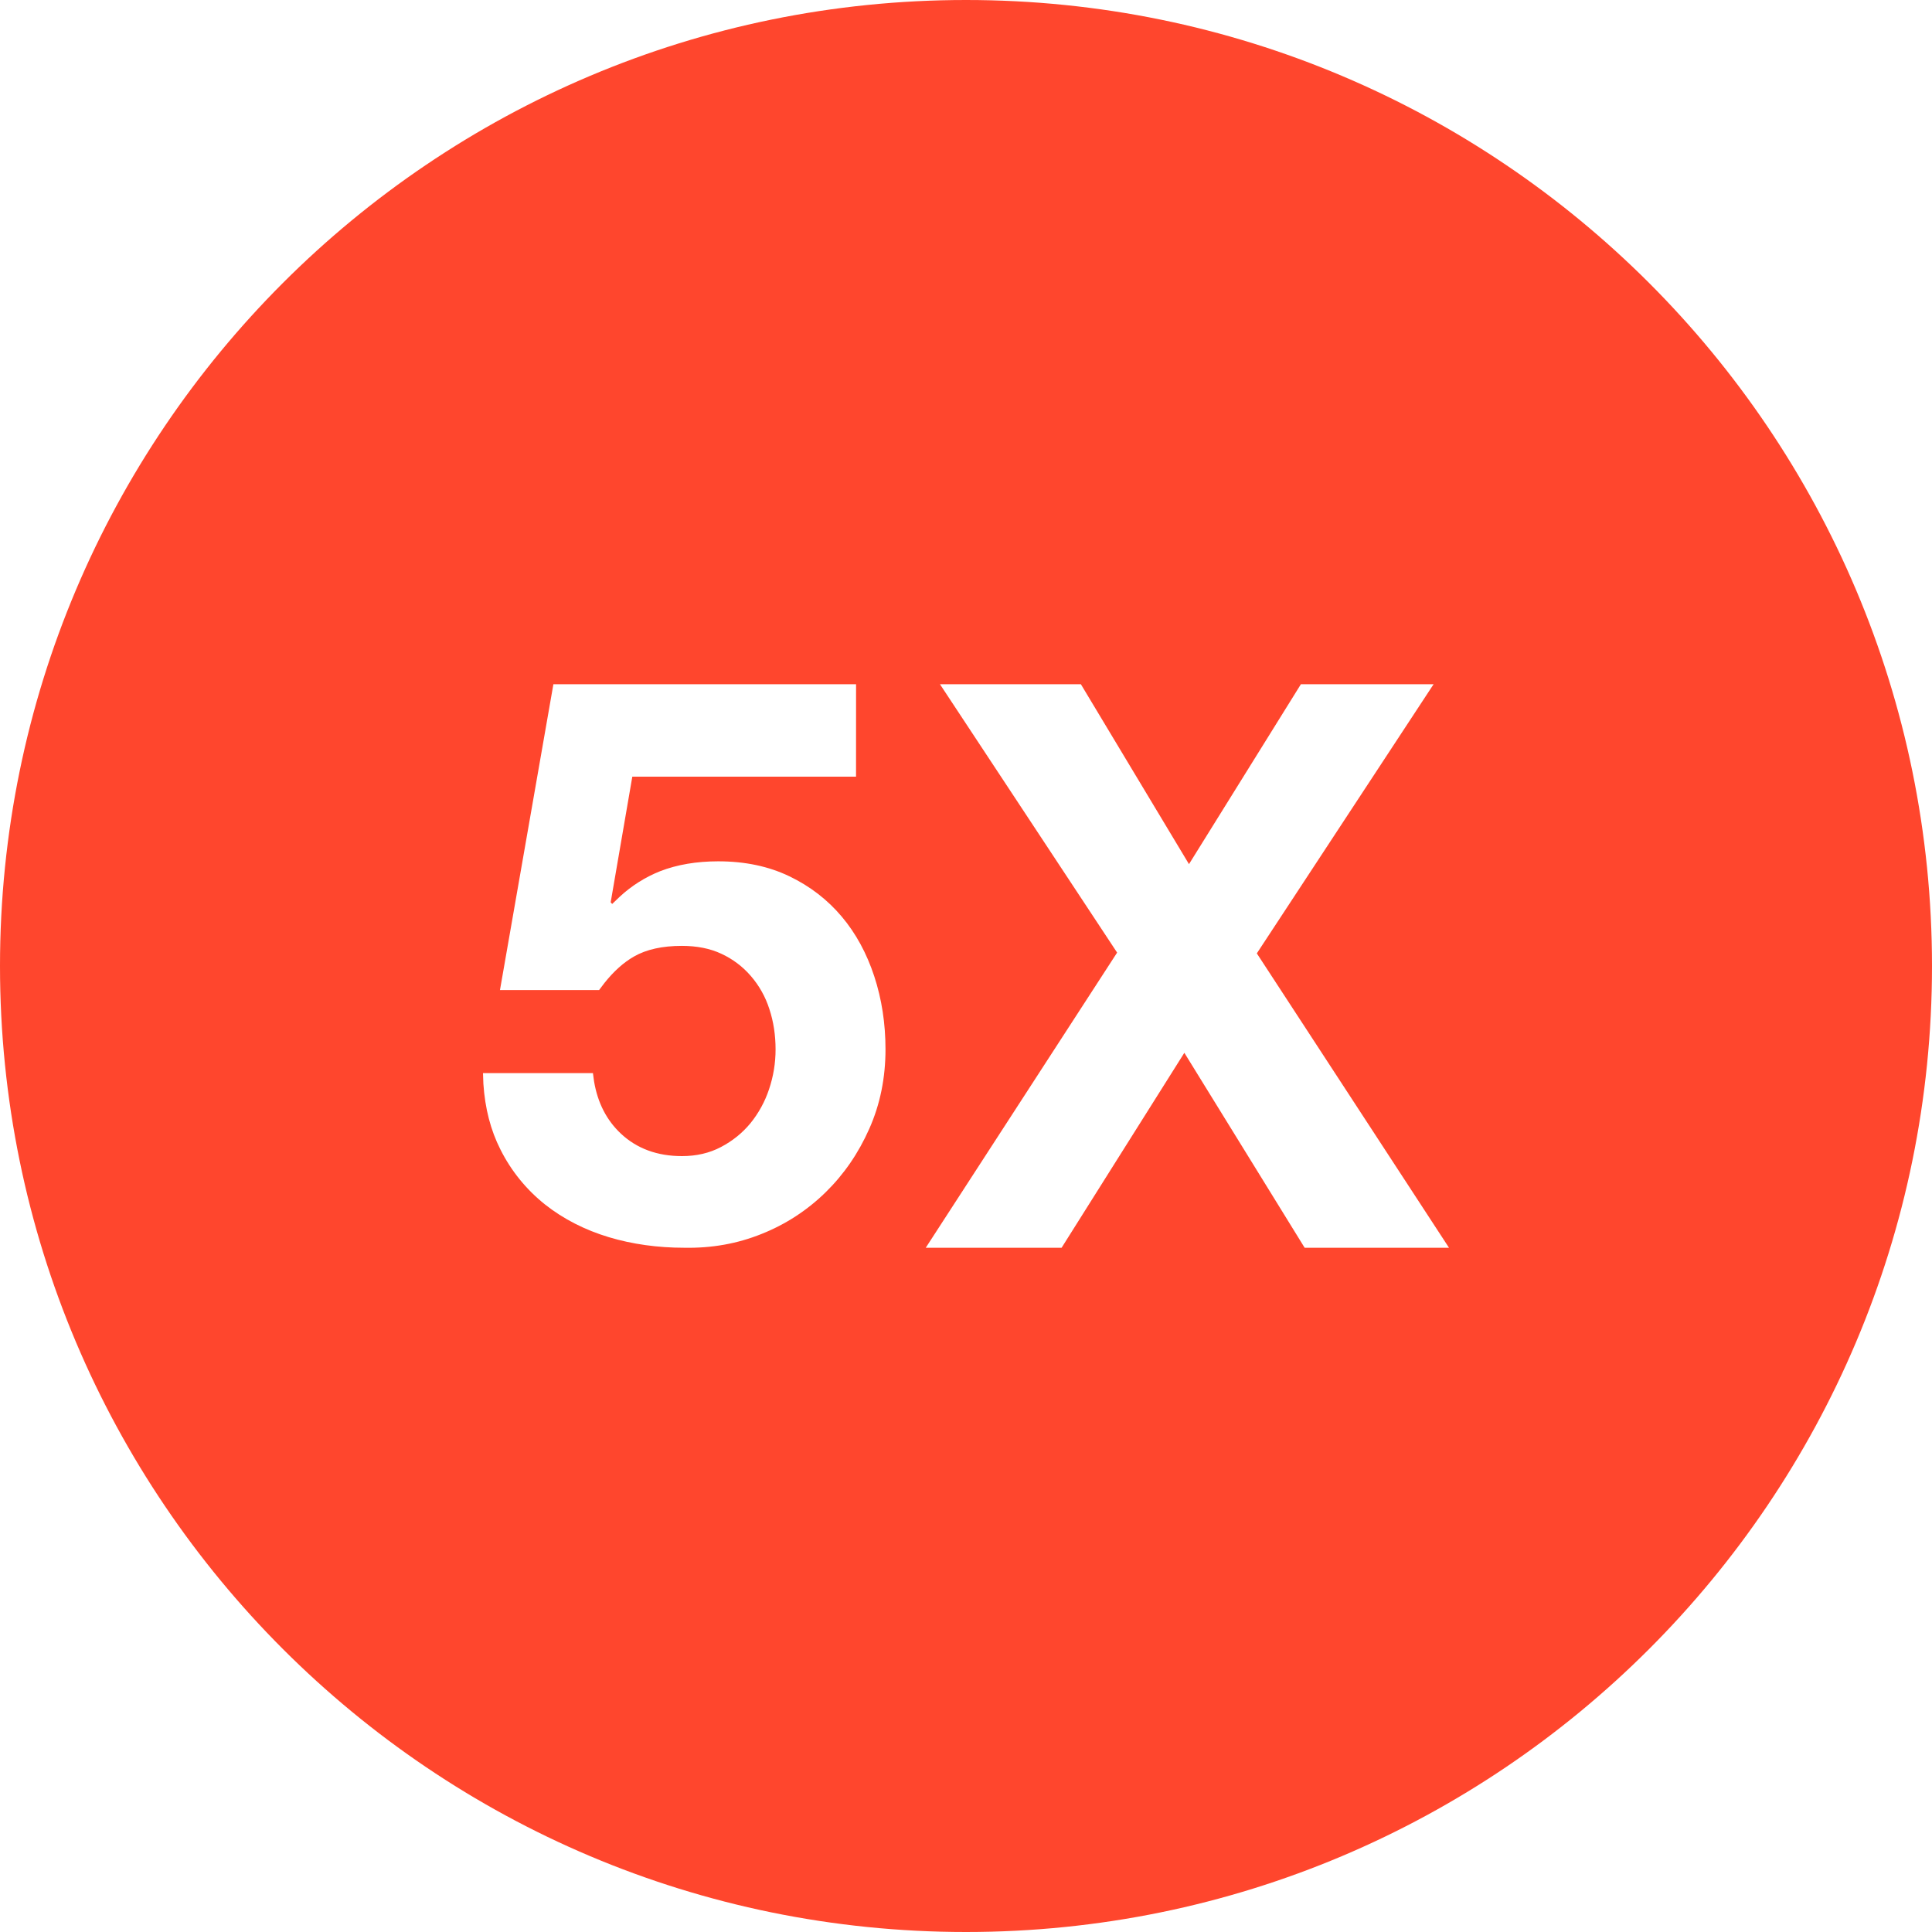 <svg width="60" height="60" viewBox="0 0 60 60" fill="none" xmlns="http://www.w3.org/2000/svg">
<g clip-path="url(#clip0_16_607)">
<path d="M30 0C46.569 0 60 13.431 60 30C60 46.569 46.569 60 30 60C13.431 60 0 46.569 0 30C0 13.431 13.431 0 30 0ZM33.568 21.25H29.192L34.693 29.584L28.75 38.75H32.969L36.781 32.696L40.517 38.75H45L39.032 29.608L44.521 21.25H40.4L36.925 26.837L33.568 21.25ZM26.586 21.25H17.186L15.527 30.747H18.605L18.775 30.523C19.062 30.163 19.366 29.89 19.688 29.706C20.073 29.485 20.569 29.375 21.177 29.375C21.642 29.375 22.052 29.456 22.402 29.62C22.753 29.782 23.064 30.016 23.316 30.308C23.577 30.609 23.773 30.959 23.894 31.339C24.023 31.731 24.086 32.149 24.086 32.589C24.087 33.011 24.018 33.429 23.883 33.829C23.756 34.212 23.56 34.57 23.305 34.884C23.055 35.186 22.753 35.431 22.392 35.621C22.032 35.811 21.628 35.904 21.18 35.904C20.411 35.904 19.777 35.67 19.28 35.204C18.839 34.789 18.561 34.249 18.449 33.583L18.414 33.326H15L15.012 33.659C15.062 34.421 15.238 35.101 15.54 35.696C15.871 36.359 16.343 36.941 16.922 37.403C17.5 37.861 18.172 38.2 18.906 38.421C19.64 38.642 20.433 38.75 21.25 38.75C22.1 38.766 22.9 38.625 23.654 38.32C24.394 38.026 25.068 37.588 25.637 37.031C26.206 36.475 26.659 35.816 26.996 35.056C27.334 34.296 27.5 33.472 27.5 32.587C27.5 31.788 27.384 31.029 27.15 30.317C26.916 29.606 26.581 28.988 26.14 28.465C25.699 27.942 25.159 27.524 24.517 27.215C23.876 26.906 23.139 26.749 22.305 26.749C21.633 26.749 21.03 26.851 20.503 27.055C20.039 27.24 19.613 27.508 19.247 27.848L19.012 28.073L18.965 28.023L19.637 24.12H26.585L26.586 21.25Z" fill="#FF462D"/>
</g>
<defs>
<clipPath id="clip0_16_607">
<rect width="60" height="60" fill="white"/>
</clipPath>
</defs>
</svg>
